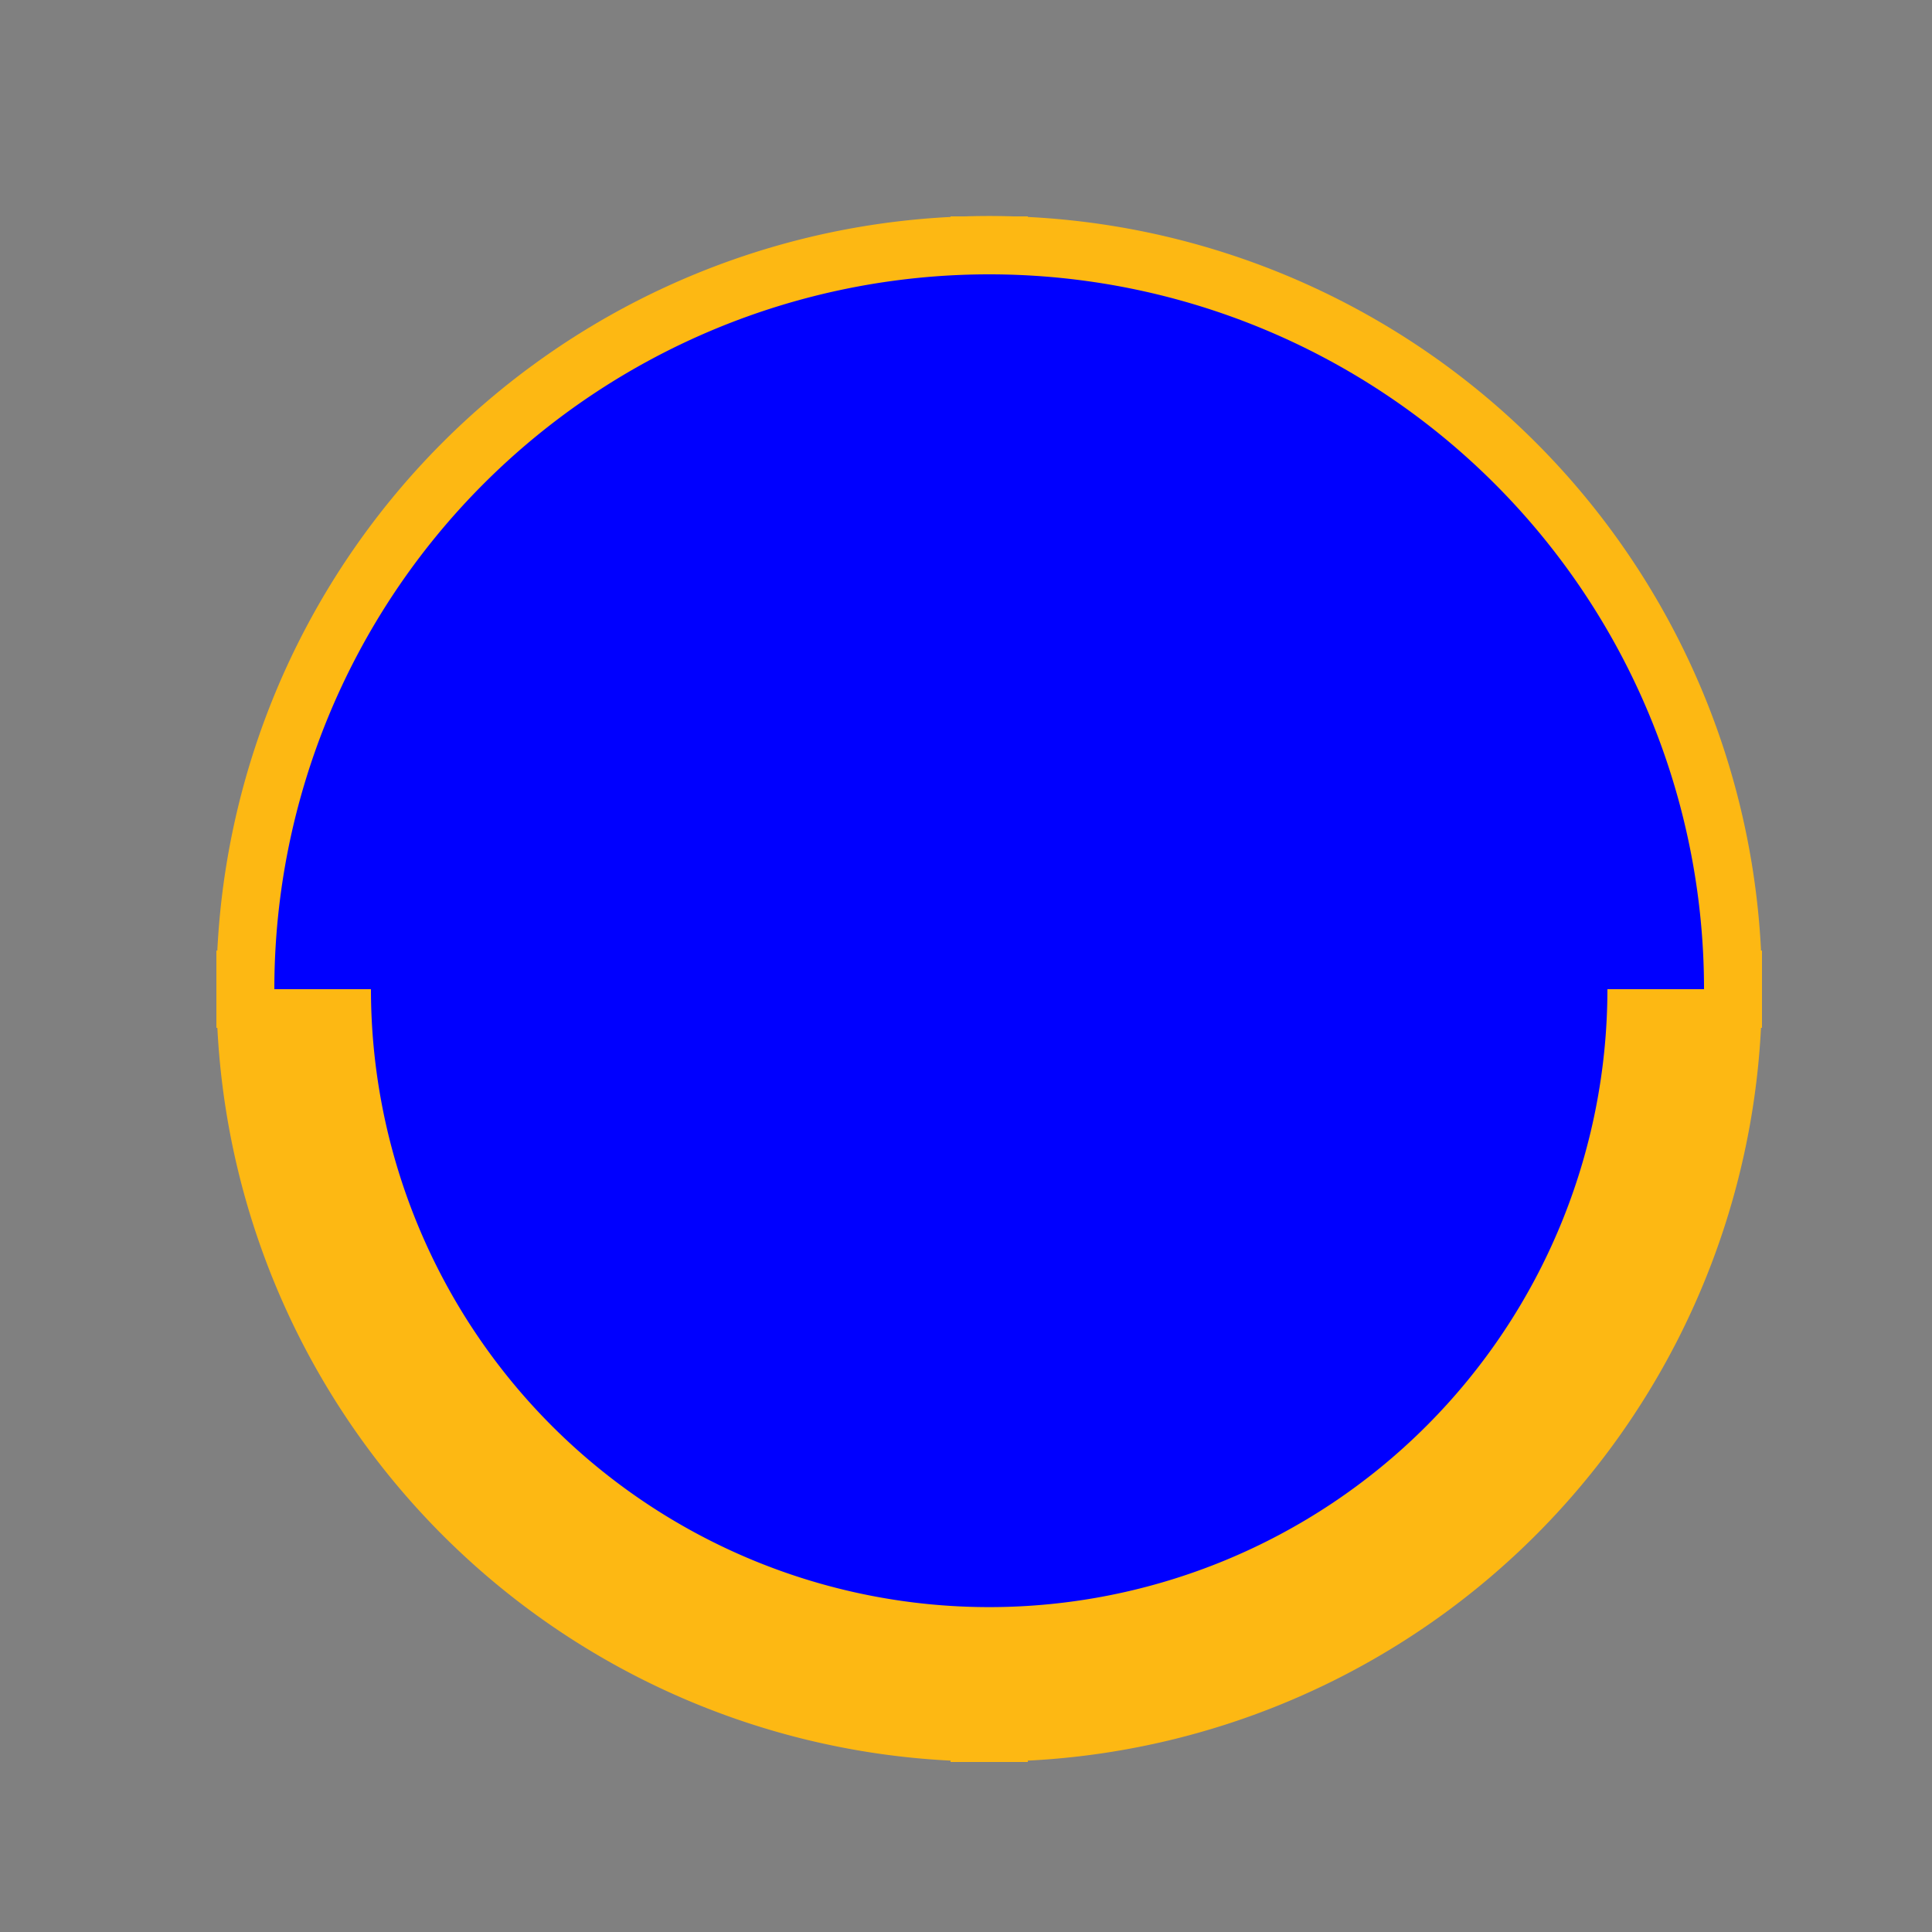 <!--

Generated by DrawGPT.
Free, open source, AI generated images in SVG, PNG, and HTML Canvas format.
https://drawgpt.ai

Created: 2023-09-26T06:13:52.781Z
Link: https://drawgpt.ai/prompt/30079/

-->
<svg xmlns="http://www.w3.org/2000/svg" xmlns:xlink="http://www.w3.org/1999/xlink" width="500" height="500"><rect width="100%" height="100%" fill="#808080" stroke="none"/><defs/><g><path fill="#FDB813" stroke="none" paint-order="stroke fill markers" d=" M 456 256 A 200 200 0 1 1 456 255.8"/><path fill="none" stroke="#FDB813" paint-order="fill stroke markers" d=" M 256 56 L 256 456 M 56 256 L 456 256 M 134 134 L 378 378 M 378 134 L 134 378" stroke-miterlimit="10" stroke-width="20" stroke-dasharray=""/><path fill="none" stroke="black" paint-order="fill stroke markers" d=" M 376 256 A 120 120 0 0 1 136 256" stroke-miterlimit="10" stroke-width="30" stroke-dasharray=""/><path fill="black" stroke="none" paint-order="stroke fill markers" d=" M 226 196 A 30 30 0 1 1 226 195.97"/><path fill="black" stroke="none" paint-order="stroke fill markers" d=" M 346 196 A 30 30 0 1 1 346 195.97"/><path fill="white" stroke="none" paint-order="stroke fill markers" d=" M 316 296 A 60 60 0 0 1 196 296"/><path fill="black" stroke="none" paint-order="stroke fill markers" d=" M 236 276 A 10 10 0 1 1 236 275.99"/><path fill="black" stroke="none" paint-order="stroke fill markers" d=" M 296 276 A 10 10 0 1 1 296 275.99"/><path fill="none" stroke="#0000FF" paint-order="fill stroke markers" d=" M 386 256 A 130 130 0 1 0 126 256" stroke-miterlimit="10" stroke-width="30" stroke-dasharray=""/><path fill="none" stroke="#0000FF" paint-order="fill stroke markers" d=" M 426 256 A 170 170 0 1 0 86 256" stroke-miterlimit="10" stroke-width="30" stroke-dasharray=""/><path fill="#0000FF" stroke="none" paint-order="stroke fill markers" d=" M 416 256 A 160 160 0 1 1 416 255.84"/></g></svg>